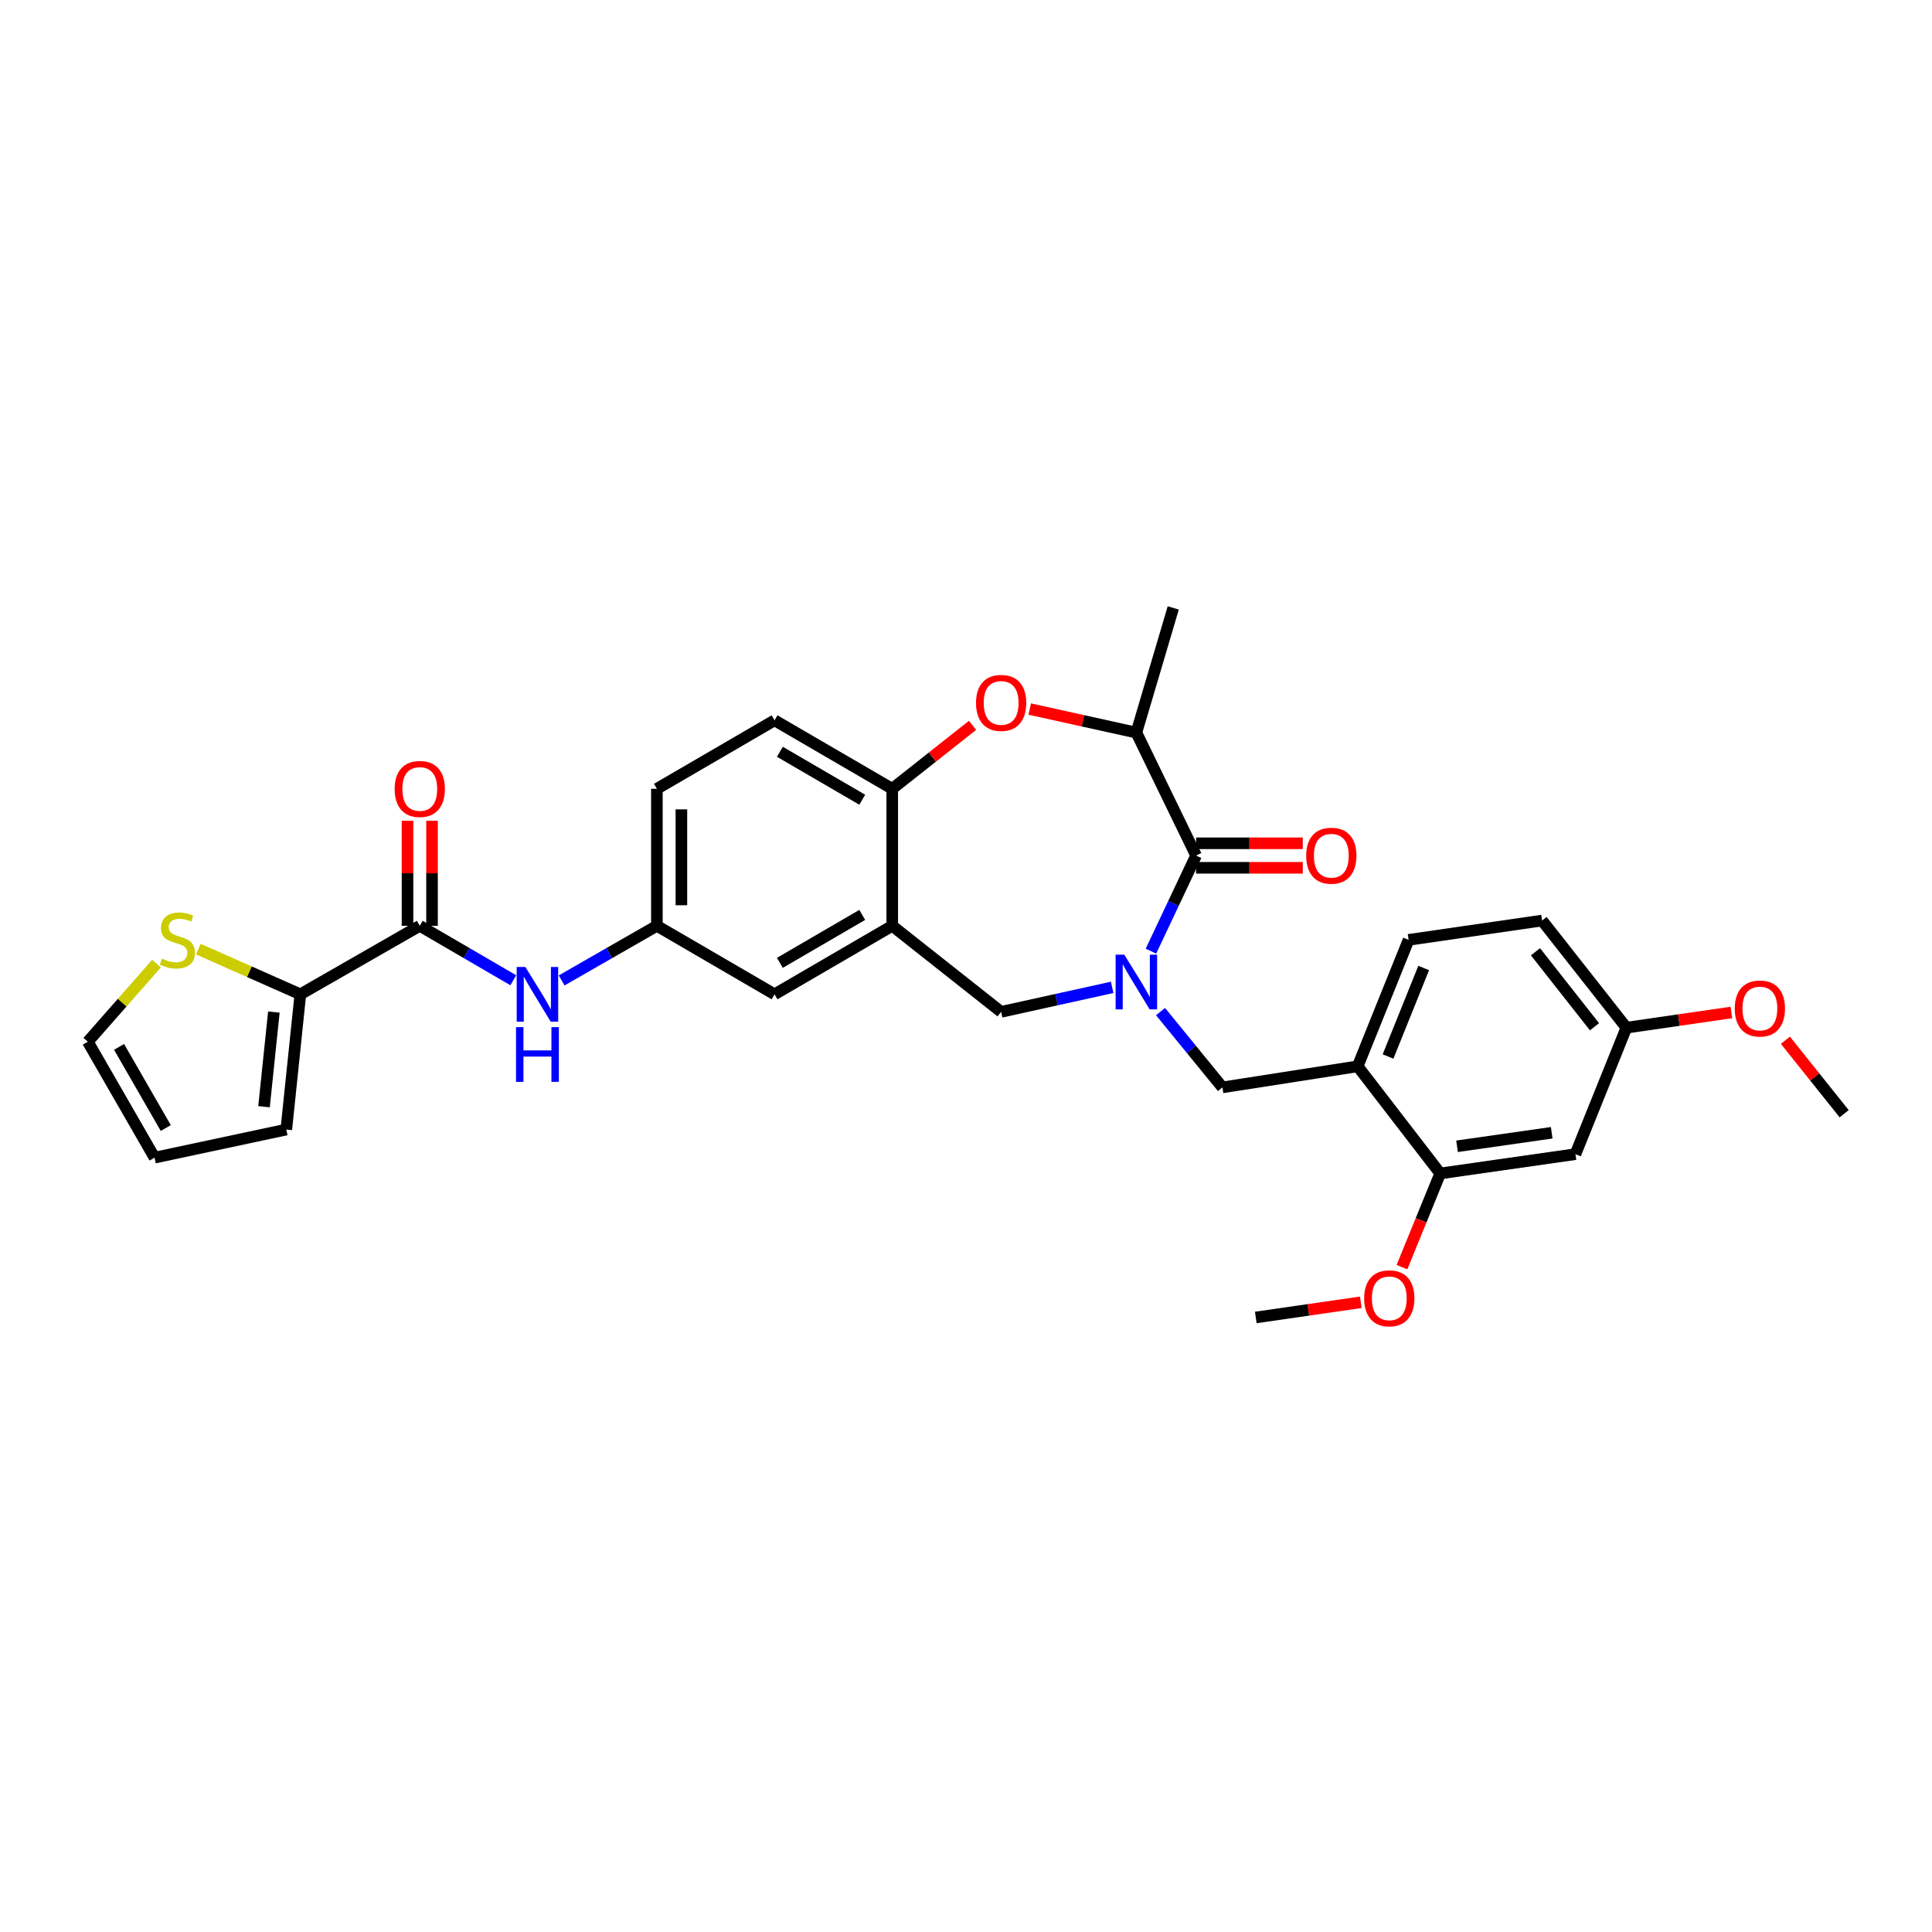 <?xml version='1.0' encoding='iso-8859-1'?>
<svg version='1.1' baseProfile='full'
              xmlns='http://www.w3.org/2000/svg'
                      xmlns:rdkit='http://www.rdkit.org/xml'
                      xmlns:xlink='http://www.w3.org/1999/xlink'
                  xml:space='preserve'
width='1000px' height='1000px' viewBox='0 0 1000 1000'>
<!-- END OF HEADER -->
<rect style='opacity:1.0;fill:#FFFFFF;stroke:none' width='1000' height='1000' x='0' y='0'> </rect>
<path class='bond-0' d='M 340.001,408.287 L 340.001,479.194' style='fill:none;fill-rule:evenodd;stroke:#000000;stroke-width:6px;stroke-linecap:butt;stroke-linejoin:miter;stroke-opacity:1' />
<path class='bond-0' d='M 352.688,418.923 L 352.688,468.558' style='fill:none;fill-rule:evenodd;stroke:#000000;stroke-width:6px;stroke-linecap:butt;stroke-linejoin:miter;stroke-opacity:1' />
<path class='bond-1' d='M 340.001,408.287 L 400.906,372.833' style='fill:none;fill-rule:evenodd;stroke:#000000;stroke-width:6px;stroke-linecap:butt;stroke-linejoin:miter;stroke-opacity:1' />
<path class='bond-2' d='M 340.001,479.194 L 400.906,514.655' style='fill:none;fill-rule:evenodd;stroke:#000000;stroke-width:6px;stroke-linecap:butt;stroke-linejoin:miter;stroke-opacity:1' />
<path class='bond-3' d='M 340.001,479.194 L 315.351,493.333' style='fill:none;fill-rule:evenodd;stroke:#000000;stroke-width:6px;stroke-linecap:butt;stroke-linejoin:miter;stroke-opacity:1' />
<path class='bond-3' d='M 315.351,493.333 L 290.701,507.472' style='fill:none;fill-rule:evenodd;stroke:#0000FF;stroke-width:6px;stroke-linecap:butt;stroke-linejoin:miter;stroke-opacity:1' />
<path class='bond-4' d='M 400.906,514.655 L 461.819,479.194' style='fill:none;fill-rule:evenodd;stroke:#000000;stroke-width:6px;stroke-linecap:butt;stroke-linejoin:miter;stroke-opacity:1' />
<path class='bond-4' d='M 403.66,498.371 L 446.299,473.549' style='fill:none;fill-rule:evenodd;stroke:#000000;stroke-width:6px;stroke-linecap:butt;stroke-linejoin:miter;stroke-opacity:1' />
<path class='bond-5' d='M 400.906,372.833 L 461.819,408.287' style='fill:none;fill-rule:evenodd;stroke:#000000;stroke-width:6px;stroke-linecap:butt;stroke-linejoin:miter;stroke-opacity:1' />
<path class='bond-5' d='M 403.661,389.117 L 446.3,413.934' style='fill:none;fill-rule:evenodd;stroke:#000000;stroke-width:6px;stroke-linecap:butt;stroke-linejoin:miter;stroke-opacity:1' />
<path class='bond-6' d='M 461.819,479.194 L 461.819,408.287' style='fill:none;fill-rule:evenodd;stroke:#000000;stroke-width:6px;stroke-linecap:butt;stroke-linejoin:miter;stroke-opacity:1' />
<path class='bond-7' d='M 461.819,479.194 L 518.185,523.74' style='fill:none;fill-rule:evenodd;stroke:#000000;stroke-width:6px;stroke-linecap:butt;stroke-linejoin:miter;stroke-opacity:1' />
<path class='bond-8' d='M 461.819,408.287 L 482.604,391.861' style='fill:none;fill-rule:evenodd;stroke:#000000;stroke-width:6px;stroke-linecap:butt;stroke-linejoin:miter;stroke-opacity:1' />
<path class='bond-8' d='M 482.604,391.861 L 503.389,375.434' style='fill:none;fill-rule:evenodd;stroke:#FF0000;stroke-width:6px;stroke-linecap:butt;stroke-linejoin:miter;stroke-opacity:1' />
<path class='bond-9' d='M 155.459,514.655 L 129.049,502.957' style='fill:none;fill-rule:evenodd;stroke:#000000;stroke-width:6px;stroke-linecap:butt;stroke-linejoin:miter;stroke-opacity:1' />
<path class='bond-9' d='M 129.049,502.957 L 102.639,491.26' style='fill:none;fill-rule:evenodd;stroke:#CCCC00;stroke-width:6px;stroke-linecap:butt;stroke-linejoin:miter;stroke-opacity:1' />
<path class='bond-10' d='M 155.459,514.655 L 148.185,584.653' style='fill:none;fill-rule:evenodd;stroke:#000000;stroke-width:6px;stroke-linecap:butt;stroke-linejoin:miter;stroke-opacity:1' />
<path class='bond-10' d='M 141.749,523.843 L 136.657,572.841' style='fill:none;fill-rule:evenodd;stroke:#000000;stroke-width:6px;stroke-linecap:butt;stroke-linejoin:miter;stroke-opacity:1' />
<path class='bond-11' d='M 155.459,514.655 L 217.274,479.194' style='fill:none;fill-rule:evenodd;stroke:#000000;stroke-width:6px;stroke-linecap:butt;stroke-linejoin:miter;stroke-opacity:1' />
<path class='bond-12' d='M 265.677,507.376 L 241.476,493.285' style='fill:none;fill-rule:evenodd;stroke:#0000FF;stroke-width:6px;stroke-linecap:butt;stroke-linejoin:miter;stroke-opacity:1' />
<path class='bond-12' d='M 241.476,493.285 L 217.274,479.194' style='fill:none;fill-rule:evenodd;stroke:#000000;stroke-width:6px;stroke-linecap:butt;stroke-linejoin:miter;stroke-opacity:1' />
<path class='bond-13' d='M 223.617,479.194 L 223.617,452.007' style='fill:none;fill-rule:evenodd;stroke:#000000;stroke-width:6px;stroke-linecap:butt;stroke-linejoin:miter;stroke-opacity:1' />
<path class='bond-13' d='M 223.617,452.007 L 223.617,424.82' style='fill:none;fill-rule:evenodd;stroke:#FF0000;stroke-width:6px;stroke-linecap:butt;stroke-linejoin:miter;stroke-opacity:1' />
<path class='bond-13' d='M 210.93,479.194 L 210.93,452.007' style='fill:none;fill-rule:evenodd;stroke:#000000;stroke-width:6px;stroke-linecap:butt;stroke-linejoin:miter;stroke-opacity:1' />
<path class='bond-13' d='M 210.93,452.007 L 210.93,424.82' style='fill:none;fill-rule:evenodd;stroke:#FF0000;stroke-width:6px;stroke-linecap:butt;stroke-linejoin:miter;stroke-opacity:1' />
<path class='bond-14' d='M 80.984,498.791 L 63.219,518.994' style='fill:none;fill-rule:evenodd;stroke:#CCCC00;stroke-width:6px;stroke-linecap:butt;stroke-linejoin:miter;stroke-opacity:1' />
<path class='bond-14' d='M 63.219,518.994 L 45.455,539.197' style='fill:none;fill-rule:evenodd;stroke:#000000;stroke-width:6px;stroke-linecap:butt;stroke-linejoin:miter;stroke-opacity:1' />
<path class='bond-15' d='M 45.455,539.197 L 79.999,599.2' style='fill:none;fill-rule:evenodd;stroke:#000000;stroke-width:6px;stroke-linecap:butt;stroke-linejoin:miter;stroke-opacity:1' />
<path class='bond-15' d='M 61.631,541.868 L 85.812,583.87' style='fill:none;fill-rule:evenodd;stroke:#000000;stroke-width:6px;stroke-linecap:butt;stroke-linejoin:miter;stroke-opacity:1' />
<path class='bond-16' d='M 532.977,367.007 L 560.58,373.103' style='fill:none;fill-rule:evenodd;stroke:#FF0000;stroke-width:6px;stroke-linecap:butt;stroke-linejoin:miter;stroke-opacity:1' />
<path class='bond-16' d='M 560.58,373.103 L 588.183,379.198' style='fill:none;fill-rule:evenodd;stroke:#000000;stroke-width:6px;stroke-linecap:butt;stroke-linejoin:miter;stroke-opacity:1' />
<path class='bond-17' d='M 518.185,523.74 L 546.918,517.398' style='fill:none;fill-rule:evenodd;stroke:#000000;stroke-width:6px;stroke-linecap:butt;stroke-linejoin:miter;stroke-opacity:1' />
<path class='bond-17' d='M 546.918,517.398 L 575.651,511.056' style='fill:none;fill-rule:evenodd;stroke:#0000FF;stroke-width:6px;stroke-linecap:butt;stroke-linejoin:miter;stroke-opacity:1' />
<path class='bond-18' d='M 588.183,379.198 L 619.09,442.831' style='fill:none;fill-rule:evenodd;stroke:#000000;stroke-width:6px;stroke-linecap:butt;stroke-linejoin:miter;stroke-opacity:1' />
<path class='bond-19' d='M 588.183,379.198 L 607.27,314.656' style='fill:none;fill-rule:evenodd;stroke:#000000;stroke-width:6px;stroke-linecap:butt;stroke-linejoin:miter;stroke-opacity:1' />
<path class='bond-20' d='M 595.723,492.32 L 607.407,467.576' style='fill:none;fill-rule:evenodd;stroke:#0000FF;stroke-width:6px;stroke-linecap:butt;stroke-linejoin:miter;stroke-opacity:1' />
<path class='bond-20' d='M 607.407,467.576 L 619.09,442.831' style='fill:none;fill-rule:evenodd;stroke:#000000;stroke-width:6px;stroke-linecap:butt;stroke-linejoin:miter;stroke-opacity:1' />
<path class='bond-21' d='M 600.683,523.595 L 616.706,543.213' style='fill:none;fill-rule:evenodd;stroke:#0000FF;stroke-width:6px;stroke-linecap:butt;stroke-linejoin:miter;stroke-opacity:1' />
<path class='bond-21' d='M 616.706,543.213 L 632.729,562.831' style='fill:none;fill-rule:evenodd;stroke:#000000;stroke-width:6px;stroke-linecap:butt;stroke-linejoin:miter;stroke-opacity:1' />
<path class='bond-22' d='M 619.09,449.175 L 646.714,449.175' style='fill:none;fill-rule:evenodd;stroke:#000000;stroke-width:6px;stroke-linecap:butt;stroke-linejoin:miter;stroke-opacity:1' />
<path class='bond-22' d='M 646.714,449.175 L 674.338,449.175' style='fill:none;fill-rule:evenodd;stroke:#FF0000;stroke-width:6px;stroke-linecap:butt;stroke-linejoin:miter;stroke-opacity:1' />
<path class='bond-22' d='M 619.09,436.488 L 646.714,436.488' style='fill:none;fill-rule:evenodd;stroke:#000000;stroke-width:6px;stroke-linecap:butt;stroke-linejoin:miter;stroke-opacity:1' />
<path class='bond-22' d='M 646.714,436.488 L 674.338,436.488' style='fill:none;fill-rule:evenodd;stroke:#FF0000;stroke-width:6px;stroke-linecap:butt;stroke-linejoin:miter;stroke-opacity:1' />
<path class='bond-23' d='M 702.727,551.927 L 632.729,562.831' style='fill:none;fill-rule:evenodd;stroke:#000000;stroke-width:6px;stroke-linecap:butt;stroke-linejoin:miter;stroke-opacity:1' />
<path class='bond-24' d='M 702.727,551.927 L 729.088,486.468' style='fill:none;fill-rule:evenodd;stroke:#000000;stroke-width:6px;stroke-linecap:butt;stroke-linejoin:miter;stroke-opacity:1' />
<path class='bond-24' d='M 718.449,546.847 L 736.902,501.026' style='fill:none;fill-rule:evenodd;stroke:#000000;stroke-width:6px;stroke-linecap:butt;stroke-linejoin:miter;stroke-opacity:1' />
<path class='bond-25' d='M 702.727,551.927 L 745.454,607.377' style='fill:none;fill-rule:evenodd;stroke:#000000;stroke-width:6px;stroke-linecap:butt;stroke-linejoin:miter;stroke-opacity:1' />
<path class='bond-26' d='M 729.088,486.468 L 798.183,476.473' style='fill:none;fill-rule:evenodd;stroke:#000000;stroke-width:6px;stroke-linecap:butt;stroke-linejoin:miter;stroke-opacity:1' />
<path class='bond-27' d='M 745.454,607.377 L 815.452,597.382' style='fill:none;fill-rule:evenodd;stroke:#000000;stroke-width:6px;stroke-linecap:butt;stroke-linejoin:miter;stroke-opacity:1' />
<path class='bond-27' d='M 754.16,593.318 L 803.159,586.321' style='fill:none;fill-rule:evenodd;stroke:#000000;stroke-width:6px;stroke-linecap:butt;stroke-linejoin:miter;stroke-opacity:1' />
<path class='bond-28' d='M 745.454,607.377 L 735.554,631.62' style='fill:none;fill-rule:evenodd;stroke:#000000;stroke-width:6px;stroke-linecap:butt;stroke-linejoin:miter;stroke-opacity:1' />
<path class='bond-28' d='M 735.554,631.62 L 725.653,655.863' style='fill:none;fill-rule:evenodd;stroke:#FF0000;stroke-width:6px;stroke-linecap:butt;stroke-linejoin:miter;stroke-opacity:1' />
<path class='bond-29' d='M 815.452,597.382 L 841.82,531.923' style='fill:none;fill-rule:evenodd;stroke:#000000;stroke-width:6px;stroke-linecap:butt;stroke-linejoin:miter;stroke-opacity:1' />
<path class='bond-30' d='M 798.183,476.473 L 841.82,531.923' style='fill:none;fill-rule:evenodd;stroke:#000000;stroke-width:6px;stroke-linecap:butt;stroke-linejoin:miter;stroke-opacity:1' />
<path class='bond-30' d='M 794.759,492.637 L 825.304,531.452' style='fill:none;fill-rule:evenodd;stroke:#000000;stroke-width:6px;stroke-linecap:butt;stroke-linejoin:miter;stroke-opacity:1' />
<path class='bond-31' d='M 841.82,531.923 L 868.992,527.99' style='fill:none;fill-rule:evenodd;stroke:#000000;stroke-width:6px;stroke-linecap:butt;stroke-linejoin:miter;stroke-opacity:1' />
<path class='bond-31' d='M 868.992,527.99 L 896.163,524.056' style='fill:none;fill-rule:evenodd;stroke:#FF0000;stroke-width:6px;stroke-linecap:butt;stroke-linejoin:miter;stroke-opacity:1' />
<path class='bond-32' d='M 704.348,674.059 L 677.173,677.99' style='fill:none;fill-rule:evenodd;stroke:#FF0000;stroke-width:6px;stroke-linecap:butt;stroke-linejoin:miter;stroke-opacity:1' />
<path class='bond-32' d='M 677.173,677.99 L 649.997,681.921' style='fill:none;fill-rule:evenodd;stroke:#000000;stroke-width:6px;stroke-linecap:butt;stroke-linejoin:miter;stroke-opacity:1' />
<path class='bond-33' d='M 924.113,538.428 L 939.329,557.449' style='fill:none;fill-rule:evenodd;stroke:#FF0000;stroke-width:6px;stroke-linecap:butt;stroke-linejoin:miter;stroke-opacity:1' />
<path class='bond-33' d='M 939.329,557.449 L 954.545,576.469' style='fill:none;fill-rule:evenodd;stroke:#000000;stroke-width:6px;stroke-linecap:butt;stroke-linejoin:miter;stroke-opacity:1' />
<path class='bond-34' d='M 79.999,599.2 L 148.185,584.653' style='fill:none;fill-rule:evenodd;stroke:#000000;stroke-width:6px;stroke-linecap:butt;stroke-linejoin:miter;stroke-opacity:1' />
<path  class='atom-7' d='M 271.919 500.495
L 281.199 515.495
Q 282.119 516.975, 283.599 519.655
Q 285.079 522.335, 285.159 522.495
L 285.159 500.495
L 288.919 500.495
L 288.919 528.815
L 285.039 528.815
L 275.079 512.415
Q 273.919 510.495, 272.679 508.295
Q 271.479 506.095, 271.119 505.415
L 271.119 528.815
L 267.439 528.815
L 267.439 500.495
L 271.919 500.495
' fill='#0000FF'/>
<path  class='atom-7' d='M 267.099 531.647
L 270.939 531.647
L 270.939 543.687
L 285.419 543.687
L 285.419 531.647
L 289.259 531.647
L 289.259 559.967
L 285.419 559.967
L 285.419 546.887
L 270.939 546.887
L 270.939 559.967
L 267.099 559.967
L 267.099 531.647
' fill='#0000FF'/>
<path  class='atom-9' d='M 204.274 408.367
Q 204.274 401.567, 207.634 397.767
Q 210.994 393.967, 217.274 393.967
Q 223.554 393.967, 226.914 397.767
Q 230.274 401.567, 230.274 408.367
Q 230.274 415.247, 226.874 419.167
Q 223.474 423.047, 217.274 423.047
Q 211.034 423.047, 207.634 419.167
Q 204.274 415.287, 204.274 408.367
M 217.274 419.847
Q 221.594 419.847, 223.914 416.967
Q 226.274 414.047, 226.274 408.367
Q 226.274 402.807, 223.914 400.007
Q 221.594 397.167, 217.274 397.167
Q 212.954 397.167, 210.594 399.967
Q 208.274 402.767, 208.274 408.367
Q 208.274 414.087, 210.594 416.967
Q 212.954 419.847, 217.274 419.847
' fill='#FF0000'/>
<path  class='atom-10' d='M 83.819 496.188
Q 84.139 496.308, 85.459 496.868
Q 86.779 497.428, 88.219 497.788
Q 89.699 498.108, 91.139 498.108
Q 93.819 498.108, 95.379 496.828
Q 96.939 495.508, 96.939 493.228
Q 96.939 491.668, 96.139 490.708
Q 95.379 489.748, 94.179 489.228
Q 92.979 488.708, 90.979 488.108
Q 88.459 487.348, 86.939 486.628
Q 85.459 485.908, 84.379 484.388
Q 83.339 482.868, 83.339 480.308
Q 83.339 476.748, 85.739 474.548
Q 88.179 472.348, 92.979 472.348
Q 96.259 472.348, 99.979 473.908
L 99.059 476.988
Q 95.659 475.588, 93.099 475.588
Q 90.339 475.588, 88.819 476.748
Q 87.299 477.868, 87.339 479.828
Q 87.339 481.348, 88.099 482.268
Q 88.899 483.188, 90.019 483.708
Q 91.179 484.228, 93.099 484.828
Q 95.659 485.628, 97.179 486.428
Q 98.699 487.228, 99.779 488.868
Q 100.899 490.468, 100.899 493.228
Q 100.899 497.148, 98.259 499.268
Q 95.659 501.348, 91.299 501.348
Q 88.779 501.348, 86.859 500.788
Q 84.979 500.268, 82.739 499.348
L 83.819 496.188
' fill='#CCCC00'/>
<path  class='atom-12' d='M 505.185 363.821
Q 505.185 357.021, 508.545 353.221
Q 511.905 349.421, 518.185 349.421
Q 524.465 349.421, 527.825 353.221
Q 531.185 357.021, 531.185 363.821
Q 531.185 370.701, 527.785 374.621
Q 524.385 378.501, 518.185 378.501
Q 511.945 378.501, 508.545 374.621
Q 505.185 370.741, 505.185 363.821
M 518.185 375.301
Q 522.505 375.301, 524.825 372.421
Q 527.185 369.501, 527.185 363.821
Q 527.185 358.261, 524.825 355.461
Q 522.505 352.621, 518.185 352.621
Q 513.865 352.621, 511.505 355.421
Q 509.185 358.221, 509.185 363.821
Q 509.185 369.541, 511.505 372.421
Q 513.865 375.301, 518.185 375.301
' fill='#FF0000'/>
<path  class='atom-15' d='M 581.923 494.13
L 591.203 509.13
Q 592.123 510.61, 593.603 513.29
Q 595.083 515.97, 595.163 516.13
L 595.163 494.13
L 598.923 494.13
L 598.923 522.45
L 595.043 522.45
L 585.083 506.05
Q 583.923 504.13, 582.683 501.93
Q 581.483 499.73, 581.123 499.05
L 581.123 522.45
L 577.443 522.45
L 577.443 494.13
L 581.923 494.13
' fill='#0000FF'/>
<path  class='atom-17' d='M 676.088 442.911
Q 676.088 436.111, 679.448 432.311
Q 682.808 428.511, 689.088 428.511
Q 695.368 428.511, 698.728 432.311
Q 702.088 436.111, 702.088 442.911
Q 702.088 449.791, 698.688 453.711
Q 695.288 457.591, 689.088 457.591
Q 682.848 457.591, 679.448 453.711
Q 676.088 449.831, 676.088 442.911
M 689.088 454.391
Q 693.408 454.391, 695.728 451.511
Q 698.088 448.591, 698.088 442.911
Q 698.088 437.351, 695.728 434.551
Q 693.408 431.711, 689.088 431.711
Q 684.768 431.711, 682.408 434.511
Q 680.088 437.311, 680.088 442.911
Q 680.088 448.631, 682.408 451.511
Q 684.768 454.391, 689.088 454.391
' fill='#FF0000'/>
<path  class='atom-26' d='M 706.093 672.006
Q 706.093 665.206, 709.453 661.406
Q 712.813 657.606, 719.093 657.606
Q 725.373 657.606, 728.733 661.406
Q 732.093 665.206, 732.093 672.006
Q 732.093 678.886, 728.693 682.806
Q 725.293 686.686, 719.093 686.686
Q 712.853 686.686, 709.453 682.806
Q 706.093 678.926, 706.093 672.006
M 719.093 683.486
Q 723.413 683.486, 725.733 680.606
Q 728.093 677.686, 728.093 672.006
Q 728.093 666.446, 725.733 663.646
Q 723.413 660.806, 719.093 660.806
Q 714.773 660.806, 712.413 663.606
Q 710.093 666.406, 710.093 672.006
Q 710.093 677.726, 712.413 680.606
Q 714.773 683.486, 719.093 683.486
' fill='#FF0000'/>
<path  class='atom-28' d='M 897.909 522.002
Q 897.909 515.202, 901.269 511.402
Q 904.629 507.602, 910.909 507.602
Q 917.189 507.602, 920.549 511.402
Q 923.909 515.202, 923.909 522.002
Q 923.909 528.882, 920.509 532.802
Q 917.109 536.682, 910.909 536.682
Q 904.669 536.682, 901.269 532.802
Q 897.909 528.922, 897.909 522.002
M 910.909 533.482
Q 915.229 533.482, 917.549 530.602
Q 919.909 527.682, 919.909 522.002
Q 919.909 516.442, 917.549 513.642
Q 915.229 510.802, 910.909 510.802
Q 906.589 510.802, 904.229 513.602
Q 901.909 516.402, 901.909 522.002
Q 901.909 527.722, 904.229 530.602
Q 906.589 533.482, 910.909 533.482
' fill='#FF0000'/>
</svg>

